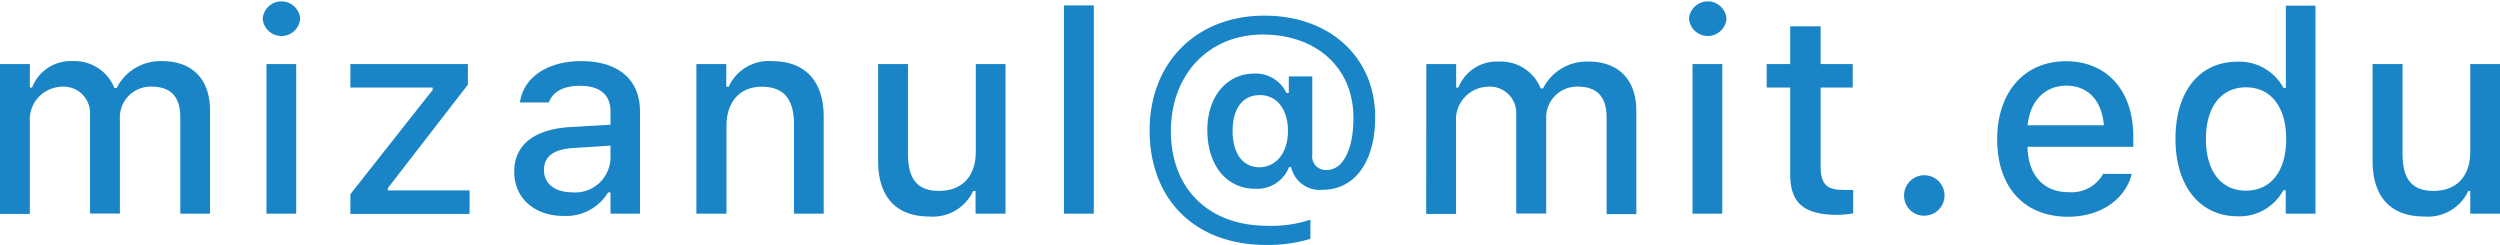 <svg xmlns="http://www.w3.org/2000/svg" viewBox="0 0 212.7 20.85"><defs><style>.cls-1{fill:#1985c7;}</style></defs><g id="レイヤー_2" data-name="レイヤー 2"><g id="レイヤー_1-2" data-name="レイヤー 1"><path class="cls-1" d="M0,5.45H2.54v2h.19A3.51,3.51,0,0,1,6.2,5.2,3.64,3.64,0,0,1,9.73,7.48h.2A4.17,4.17,0,0,1,13.8,5.2c2.57,0,4.07,1.55,4.07,4.2v8.78H15.34V10c0-1.76-.8-2.63-2.46-2.63a2.62,2.62,0,0,0-2.68,2.74v8.06H7.66V9.75A2.25,2.25,0,0,0,5.21,7.38a2.79,2.79,0,0,0-2.67,3v7.82H0Z"/><path class="cls-1" d="M22.35,1.59a1.6,1.6,0,0,1,3.19,0,1.6,1.6,0,0,1-3.19,0Zm.32,3.86H25.2V18.18H22.67Z"/><path class="cls-1" d="M29.81,16.52l7-8.87v-.2h-7v-2h10V7.2L33,16v.2h6.95v2H29.81Z"/><path class="cls-1" d="M43.75,14.6v0c0-2.28,1.71-3.6,4.74-3.79l3.45-.2V9.47c0-1.4-.88-2.17-2.6-2.17-1.41,0-2.33.52-2.64,1.42v0H44.24V8.68c.31-2.08,2.31-3.48,5.21-3.48,3.19,0,5,1.6,5,4.27v8.71H51.94V16.37h-.2a4.16,4.16,0,0,1-3.77,2C45.54,18.39,43.75,16.91,43.75,14.6Zm4.9,1.76a3,3,0,0,0,3.29-2.88V12.39l-3.11.2c-1.75.1-2.55.73-2.55,1.88v0C46.28,15.67,47.28,16.36,48.65,16.36Z"/><path class="cls-1" d="M59.25,5.45h2.54V7.38H62A3.73,3.73,0,0,1,65.67,5.2c2.84,0,4.41,1.7,4.41,4.74v8.24H67.55V10.54c0-2.11-.88-3.16-2.74-3.16s-3,1.28-3,3.33v7.47H59.25Z"/><path class="cls-1" d="M74.71,13.69V5.45h2.54v7.64c0,2.11.77,3.15,2.64,3.15,2,0,3.13-1.28,3.13-3.33V5.45h2.53V18.18H83V16.25h-.2a3.79,3.79,0,0,1-3.75,2.17C76.2,18.42,74.71,16.7,74.71,13.69Z"/><path class="cls-1" d="M90.52.46h2.54V18.18H90.52Z"/><path class="cls-1" d="M97.81,11.09v0c0-5.79,4-9.76,9.77-9.76,5.56,0,9.42,3.54,9.42,8.64v0c0,3.79-1.74,6.18-4.48,6.18a2.49,2.49,0,0,1-2.65-1.85v-.08h-.2a2.9,2.9,0,0,1-2.88,1.84c-2.44,0-4.07-2-4.07-5v0c0-2.83,1.64-4.8,4-4.8a2.88,2.88,0,0,1,2.73,1.65h.2V6.5h2v6.66a1.15,1.15,0,0,0,1.24,1.3c1.38,0,2.26-1.75,2.26-4.44v0c0-4.23-3.12-7.08-7.72-7.08s-7.81,3.41-7.81,8.21v0c0,4.91,3.21,8.06,8.22,8.06a10.51,10.51,0,0,0,3.65-.52v1.63a12.5,12.5,0,0,1-3.74.52C101.7,20.85,97.81,17,97.81,11.09Zm11.77.07v0c0-1.87-.94-3.07-2.4-3.07s-2.31,1.15-2.31,3.07v0c0,1.89.87,3.07,2.28,3.07S109.58,13,109.58,11.16Z"/><path class="cls-1" d="M121.35,5.45h2.54v2h.19a3.51,3.51,0,0,1,3.47-2.21,3.64,3.64,0,0,1,3.53,2.28h.2a4.17,4.17,0,0,1,3.88-2.28c2.56,0,4.06,1.55,4.06,4.2v8.78h-2.53V10c0-1.76-.8-2.63-2.46-2.63a2.62,2.62,0,0,0-2.68,2.74v8.06H129V9.75a2.24,2.24,0,0,0-2.44-2.37,2.79,2.79,0,0,0-2.68,3v7.82h-2.54Z"/><path class="cls-1" d="M143.7,1.59a1.6,1.6,0,0,1,3.19,0,1.6,1.6,0,0,1-3.19,0ZM144,5.45h2.53V18.18H144Z"/><path class="cls-1" d="M152.31,14.82V7.45h-2v-2h2V2.24h2.59V5.45h2.73v2H154.9v6.76c0,1.38.51,1.94,1.77,1.94a7.43,7.43,0,0,0,1,0v2a8.17,8.17,0,0,1-1.37.13C153.46,18.26,152.31,17.27,152.31,14.82Z"/><path class="cls-1" d="M162,16.65a1.72,1.72,0,1,1,1.72,1.7A1.69,1.69,0,0,1,162,16.65Z"/><path class="cls-1" d="M169.92,11.85h0c0-4,2.3-6.64,5.85-6.64s5.73,2.57,5.73,6.39v.89h-9c.05,2.44,1.39,3.86,3.48,3.86a3.1,3.1,0,0,0,2.91-1.47l0-.09h2.45l0,.1c-.42,1.68-2.18,3.55-5.43,3.55C172.17,18.42,169.92,15.88,169.92,11.85Zm2.59-1.19H179c-.2-2.27-1.48-3.37-3.2-3.37S172.73,8.47,172.51,10.66Z"/><path class="cls-1" d="M185.09,11.82v0c0-4,2-6.57,5.27-6.57a4.26,4.26,0,0,1,3.92,2.23h.2v-7H197V18.18h-2.53v-2h-.2a4.23,4.23,0,0,1-3.92,2.22C187.16,18.39,185.09,15.82,185.09,11.82Zm9.42,0v0c0-2.72-1.31-4.39-3.42-4.39s-3.41,1.66-3.41,4.39v0c0,2.73,1.28,4.4,3.41,4.4S194.51,14.54,194.51,11.82Z"/><path class="cls-1" d="M201.86,13.69V5.45h2.55v7.64c0,2.11.77,3.15,2.63,3.15,2,0,3.13-1.28,3.13-3.33V5.45h2.53V18.18h-2.53V16.25H210a3.79,3.79,0,0,1-3.75,2.17C203.35,18.42,201.86,16.7,201.86,13.69Z"/></g></g></svg>